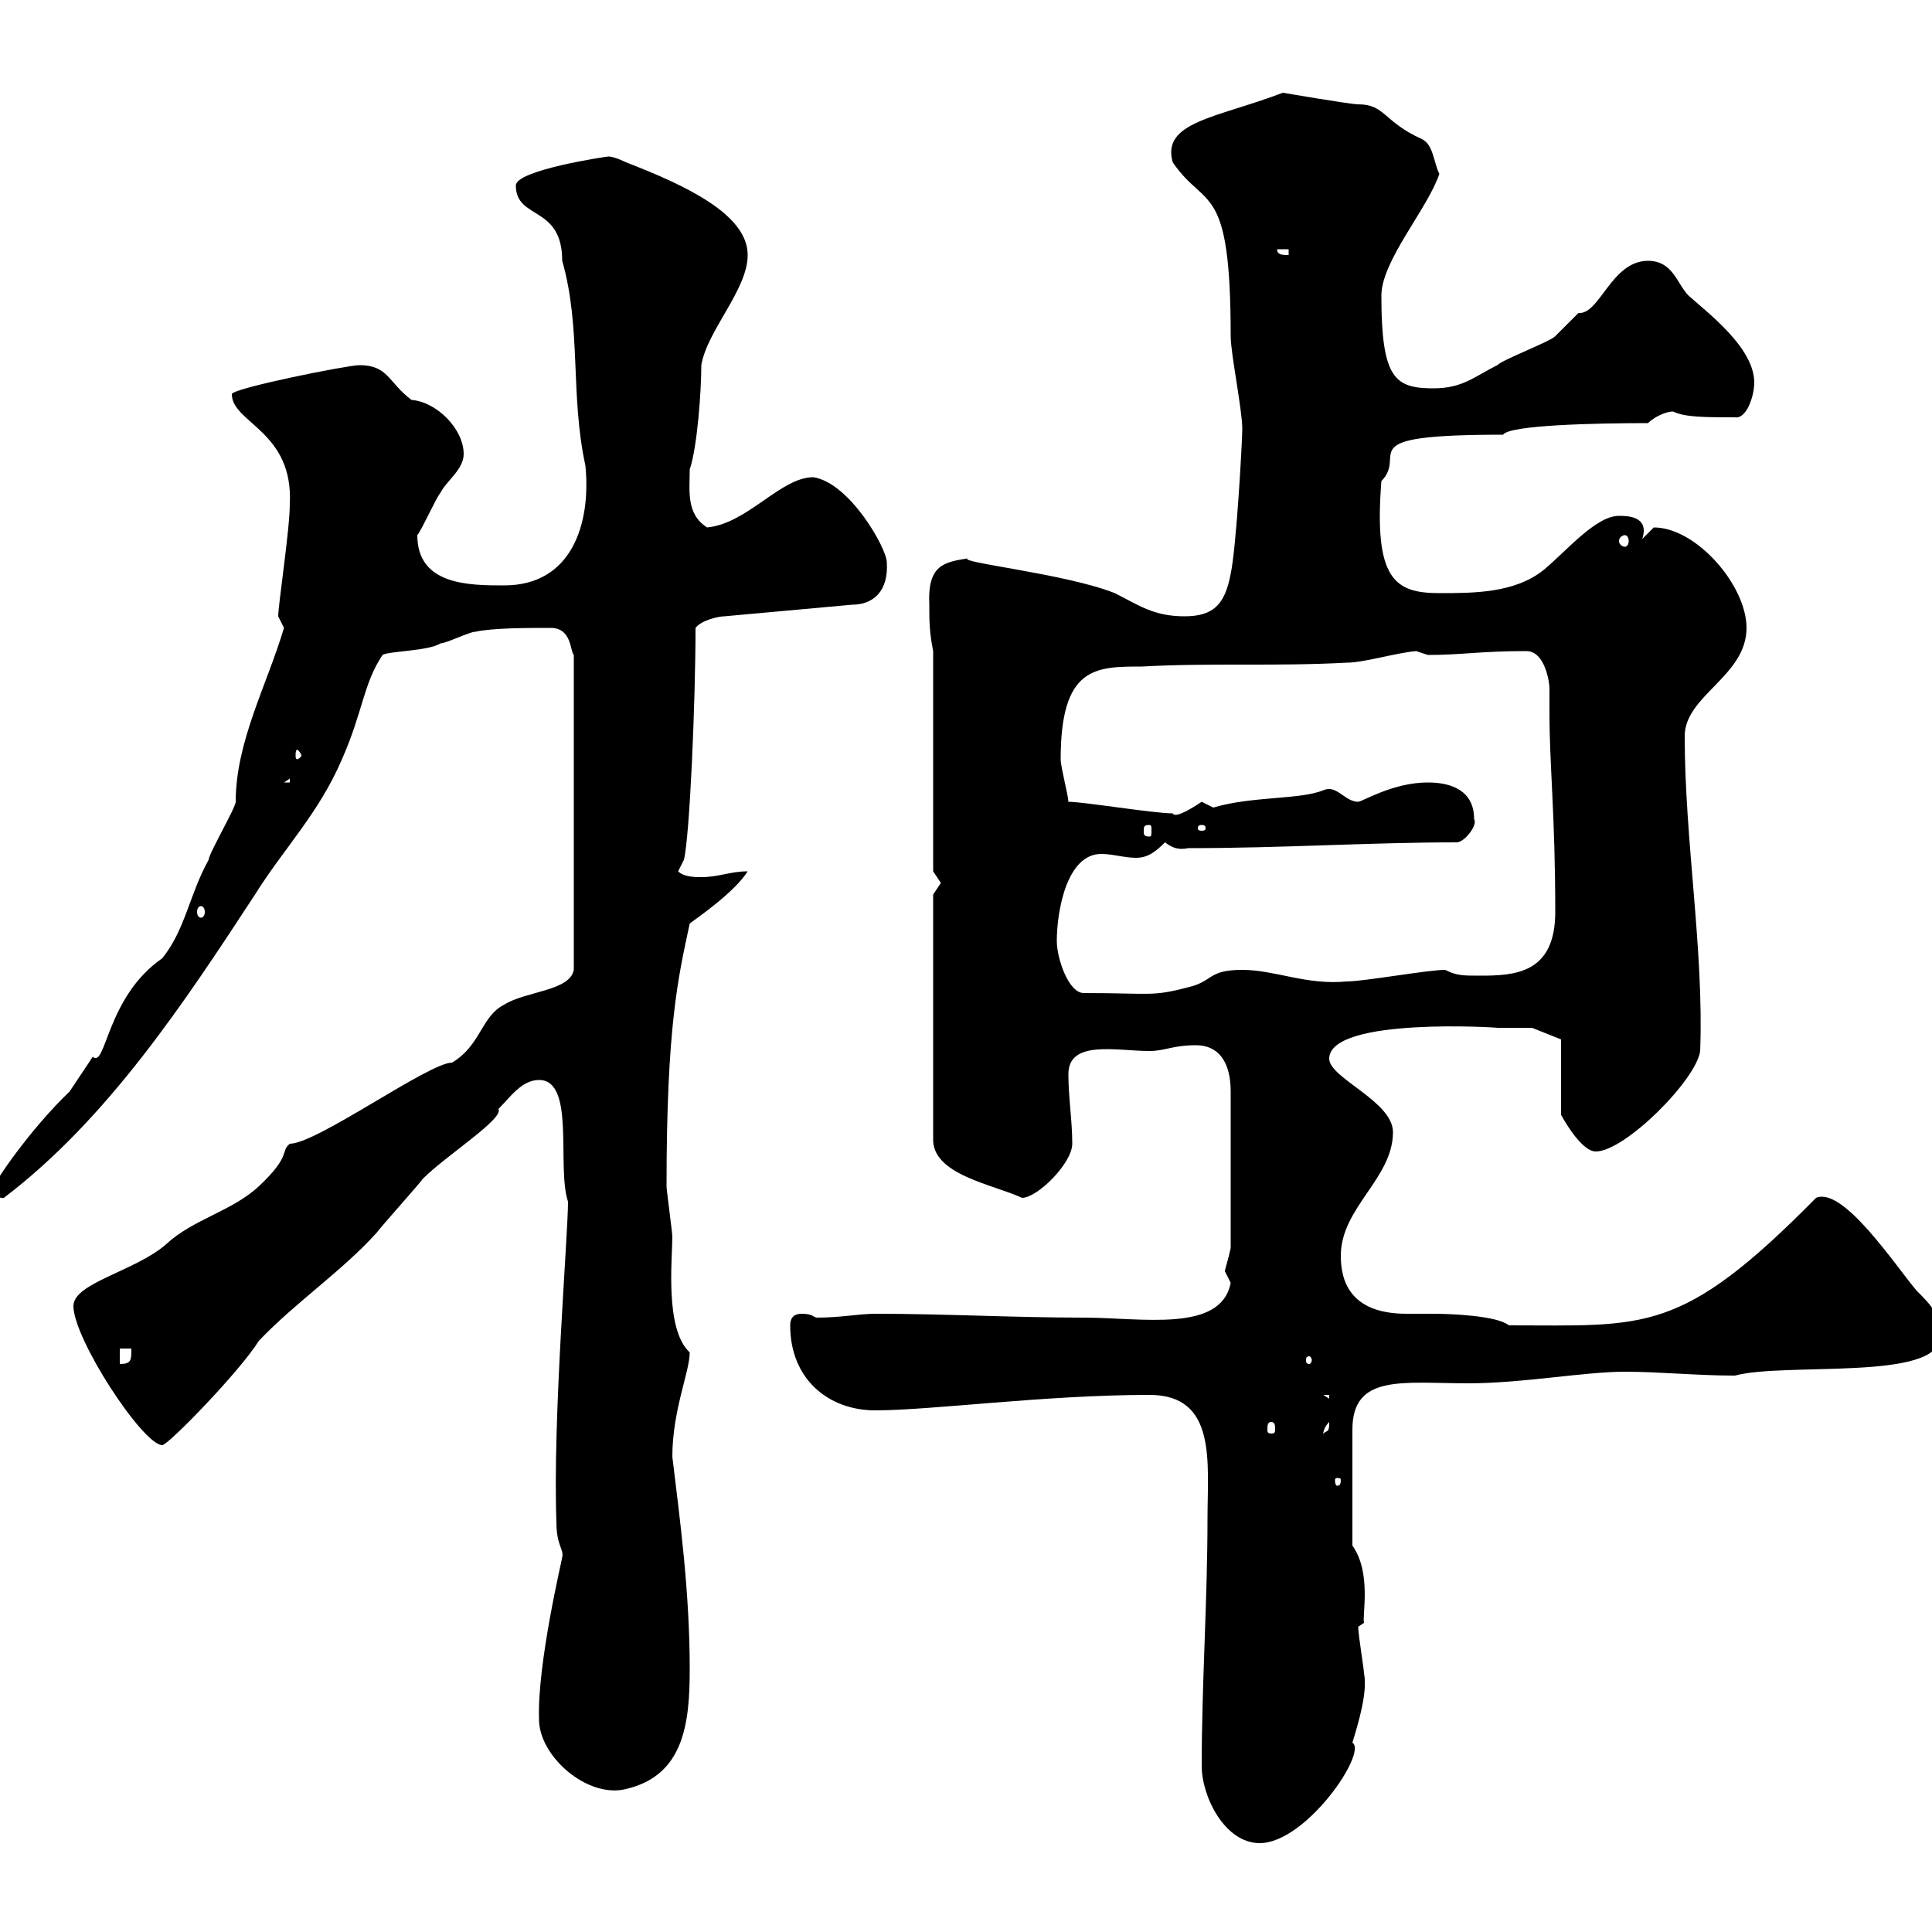 <svg xmlns="http://www.w3.org/2000/svg" xmlns:xlink="http://www.w3.org/1999/xlink" width="300" height="300"><path d="M186.60 274.20C186.60 279 190.20 286.20 195.60 286.20C202.80 286.20 212.40 272.10 210 270.60C210.90 267.60 212.40 262.80 211.80 259.80C211.80 259.20 210.90 253.80 210.90 252.60L211.80 252C211.50 250.80 213 244.20 210 240L210 222C210 213.30 217.80 214.80 228 214.80C236.40 214.80 246 213 252.30 213C257.70 213 263.40 213.60 269.40 213.60C277.20 211.50 301.20 214.50 301.20 207.60C301.20 204 300 202.80 297.60 200.40C294.30 196.50 286.20 184.20 282 186C261 207.30 255.60 205.80 234.30 205.80C232.50 204.30 225.30 204 222.60 204C221.70 204 219.90 204 218.40 204C209.40 204 208.20 198.60 208.20 195C208.20 187.50 216.30 183 216.30 175.80C216.30 171 206.40 167.40 206.40 164.40C206.40 157.80 233.40 159.60 232.50 159.60C234.30 159.60 237.90 159.60 237.90 159.60L242.40 161.40L242.40 173.10C242.40 173.10 245.40 178.80 247.80 178.80C252.30 178.80 263.40 167.70 264 163.20C264.60 147.60 261.60 130.50 261.60 114.30C261.60 108 271.20 105 271.20 97.50C271.20 90.90 263.40 81.90 256.80 81.90C256.80 81.90 255 83.70 255 83.70C256.20 80.10 252.60 80.10 251.40 80.10C247.80 80.10 243.30 85.50 239.70 88.50C235.20 92.10 228.90 92.10 223.50 92.10C216.60 92.10 213.30 90 214.50 74.70C218.70 70.50 209.10 67.50 233.40 67.50C234.30 66 247.80 65.70 255.90 65.70C256.80 64.80 258.60 63.90 259.80 63.90C261.60 64.80 264.90 64.80 269.40 64.80C271.20 65.10 272.40 61.50 272.40 59.40C272.40 54 265.20 48.60 262.20 45.90C260.40 44.10 259.80 40.50 255.90 40.50C250.20 40.50 248.40 48.90 245.10 48.60C245.10 48.60 241.50 52.20 241.50 52.20C240.60 53.10 233.40 55.80 232.50 56.70C228.90 58.50 227.10 60.30 222.60 60.30C216.60 60.30 214.50 58.80 214.50 45.90C214.50 40.50 221.70 32.40 223.50 27C222.60 25.20 222.60 22.50 220.80 21.60C214.80 18.90 215.10 16.20 210.90 16.20C209.70 16.20 199.20 14.40 199.20 14.40C189 18.30 180.30 18.90 182.10 25.20C187.20 32.70 191.10 27.90 191.10 52.20C191.10 54.90 192.90 63.60 192.90 66.60C192.90 68.40 192 84.90 191.10 89.10C190.20 93.90 188.40 95.70 183.90 95.70C179.10 95.70 176.70 93.90 173.10 92.10C165.60 89.10 148.50 87.30 150.30 86.70C146.70 87.30 144 87.60 144.30 93.90C144.30 96.30 144.30 98.10 144.90 101.10L144.90 135.30C144.90 135.30 146.10 137.10 146.10 137.10C146.10 137.10 144.90 138.90 144.90 138.90L144.90 176.70C144.60 182.40 154.20 183.90 158.70 186C161.10 186 166.50 180.60 166.50 177.60C166.50 174 165.90 170.40 165.90 166.80C165.90 161.40 173.40 163.20 178.50 163.20C180.90 163.20 182.10 162.30 185.70 162.30C189.30 162.30 191.10 165 191.10 169.50L191.10 193.80C190.80 195.30 190.20 197.10 190.20 197.40C190.20 197.40 191.10 199.20 191.10 199.20C189.60 207 177.30 204.60 168.30 204.60C157.50 204.60 146.70 204 135.90 204C133.50 204 130.50 204.60 126.90 204.60C126.30 204.60 126.30 204 124.50 204C123.30 204 122.70 204.60 122.70 205.80C122.70 214.20 128.70 219 135.90 219C144.60 219 162.30 216.60 178.50 216.60C189 216.60 187.50 227.10 187.50 235.80C187.50 248.40 186.60 261.60 186.60 274.20ZM83.70 267C83.70 272.70 91.20 279.30 97.20 277.80C106.20 275.70 107.10 267.60 107.10 259.20C107.10 247.20 105.60 236.10 104.40 226.20C104.40 219 107.10 213 107.10 210C103.20 206.40 104.40 195.60 104.40 192C104.40 191.40 103.50 184.80 103.50 184.20C103.50 159.30 105.30 151.80 107.10 143.40C108.30 142.50 114 138.60 116.10 135.30C113.40 135.30 111.60 136.20 108.90 136.20C108 136.20 106.20 136.20 105.30 135.30L106.20 133.50C107.10 129.90 108 108.90 108 97.50C108.90 96.30 111.60 95.70 112.50 95.70L132.30 93.90C135.60 93.90 138 91.80 137.70 87.30C137.70 85.20 132 75 126.30 74.10C121.20 74.10 116.10 81.30 109.80 81.90C106.50 79.80 107.10 76.20 107.10 72.90C108.30 69.30 108.90 60.60 108.90 56.70C109.80 51.30 116.10 45 116.10 39.60C116.10 33.30 106.50 28.80 97.20 25.20C97.20 25.20 95.40 24.30 94.50 24.30C94.20 24.30 80.10 26.40 80.10 28.80C80.10 34.20 87.30 31.80 87.30 40.50C90.30 51 88.50 61.20 90.90 72.30C91.80 81.30 88.80 90.90 78.30 90.90C72.90 90.90 64.80 90.90 64.80 83.10C65.70 81.90 67.50 77.70 68.40 76.50C69.30 74.70 72 72.90 72 70.50C72 66.60 67.80 62.40 63.90 62.10C60.30 59.40 60.30 56.70 55.80 56.70C54 56.70 36 60.30 36 61.20C36 65.70 45.60 66.90 45 78.30C45 82.20 43.20 93.90 43.20 95.70L44.10 97.50C41.40 106.50 36.60 115.20 36.60 124.50C36.60 125.40 32.40 132.60 32.40 133.50C29.40 138.90 28.80 144.30 25.20 148.80C16.50 154.80 16.50 165.90 14.40 164.10C14.40 164.10 11.40 168.60 11.40 168.60C11.40 168.60 10.80 169.50 10.80 169.50C4.80 175.20-1.20 183.90-1.20 184.80C-0.60 186.30 0.90 186 0.60 186C16.80 173.70 28.80 155.40 39.60 138.90C44.10 131.70 49.50 126.30 53.10 117.90C56.40 110.40 56.40 106.20 59.40 101.70C60.30 101.10 66.60 101.10 68.40 99.90C69.30 99.90 72.90 98.10 73.80 98.10C76.50 97.50 81.90 97.50 85.50 97.50C88.80 97.50 88.50 101.10 89.10 101.70L89.10 150.60C88.50 153.90 81.60 153.90 78.30 156C74.70 157.80 74.70 162.30 70.20 165C66.60 165 49.20 177.60 45 177.60C43.50 178.80 45.30 179.40 40.20 184.20C36 188.10 30 189.30 25.80 193.20C21 197.40 11.40 199.20 11.40 202.80C11.40 207.90 22.20 224.40 25.20 224.40C26.10 224.40 37.20 213 40.20 208.20C45.90 202.20 53.10 197.40 58.50 191.40C59.40 190.20 64.80 184.20 65.70 183C69.30 179.40 78.30 173.70 77.40 172.20C79.20 170.40 81 167.70 83.70 167.70C89.40 167.70 86.40 181.20 88.20 186.60C88.20 192 85.80 220.20 86.40 236.40C86.40 240 87.60 240.60 87.30 241.80C87.30 242.10 83.40 258.30 83.70 267ZM208.20 229.80C208.20 230.70 207.90 230.70 207.60 230.70C207.60 230.70 207.30 230.70 207.30 229.80C207.30 229.50 207.60 229.50 207.60 229.50C207.90 229.50 208.20 229.50 208.20 229.80ZM206.40 220.80C206.40 222.60 206.10 222 205.50 222.60C205.50 223.20 205.20 222 206.40 220.80ZM197.40 220.80C198 220.80 198 221.40 198 222C198 222.30 198 222.60 197.40 222.60C196.80 222.60 196.80 222.30 196.80 222C196.80 221.40 196.80 220.80 197.40 220.80ZM205.50 216.60L206.40 216.60L206.40 217.20ZM18.60 209.40L20.40 209.40C20.40 211.20 20.40 211.80 18.60 211.80ZM203.70 211.20C203.70 211.50 203.40 211.80 203.40 211.80C202.80 211.80 202.80 211.50 202.80 211.20C202.80 210.90 202.80 210.60 203.40 210.60C203.40 210.60 203.70 210.90 203.70 211.20ZM164.10 146.10C164.10 141.60 165.60 132.60 171 132.60C172.80 132.60 174.60 133.20 176.40 133.20C178.20 133.20 179.40 132.30 180.90 130.80C182.10 131.70 183 132 184.50 131.70C199.20 131.70 212.70 130.80 226.20 130.80C227.40 130.80 229.50 128.10 228.90 127.20C228.90 122.70 225.30 121.50 221.70 121.50C216.30 121.50 211.50 124.50 210.90 124.50C208.80 124.50 207.60 121.80 205.50 122.70C201.90 124.20 194.40 123.60 188.40 125.40C188.40 125.40 186.60 124.50 186.60 124.50C183.90 126.30 182.40 126.90 182.10 126.30C179.10 126.30 168.30 124.50 165.90 124.50C165.90 123.60 164.70 119.10 164.70 117.90C164.70 103.50 170.10 103.50 177.30 103.50C188.10 102.90 198 103.50 209.10 102.90C211.80 102.90 216.60 101.40 219.90 101.10C219.90 101.10 221.70 101.70 221.70 101.70C227.10 101.70 229.80 101.10 237 101.10C240 101.10 240.60 106.20 240.60 106.80C240.60 108 240.60 108.90 240.60 110.70C240.60 118.80 241.50 126.60 241.50 141.60C241.50 151.20 235.20 151.50 229.80 151.50C227.10 151.50 226.20 151.50 224.40 150.60C221.70 150.60 211.80 152.40 209.10 152.40C202.80 153 198 150.60 192.90 150.60C187.50 150.60 188.40 152.40 184.50 153.30C178.80 154.80 178.80 154.20 168.30 154.20C165.90 154.20 164.10 148.80 164.10 146.10ZM31.20 140.70C31.50 140.70 31.80 141 31.80 141.60C31.80 142.20 31.50 142.50 31.20 142.50C30.90 142.50 30.60 142.20 30.60 141.60C30.60 141 30.90 140.70 31.20 140.70ZM178.50 128.10C178.80 128.10 178.80 128.40 178.80 129C178.80 129.60 178.80 129.90 178.50 129.90C177.60 129.90 177.60 129.60 177.60 129C177.60 128.40 177.60 128.10 178.50 128.10ZM186.60 128.10C187.20 128.10 187.20 128.40 187.20 128.70C187.20 128.70 187.20 129 186.60 129C186 129 186 128.70 186 128.70C186 128.40 186 128.10 186.60 128.10ZM45 120.90L45 121.50L44.10 121.50ZM46.80 117.30C46.80 117.60 46.20 117.90 46.20 117.90C45.90 117.90 45.90 117.60 45.90 117.30C45.90 117 45.90 116.40 46.20 116.40C46.20 116.40 46.80 117 46.80 117.30ZM252.30 83.10C252.60 83.10 252.90 83.40 252.90 84C252.90 84.60 252.60 84.90 252.30 84.90C252 84.90 251.40 84.60 251.40 84C251.40 83.40 252 83.10 252.30 83.10ZM198.30 38.70L200.10 38.70L200.10 39.60C199.20 39.60 198.30 39.60 198.30 38.70Z"/></svg>